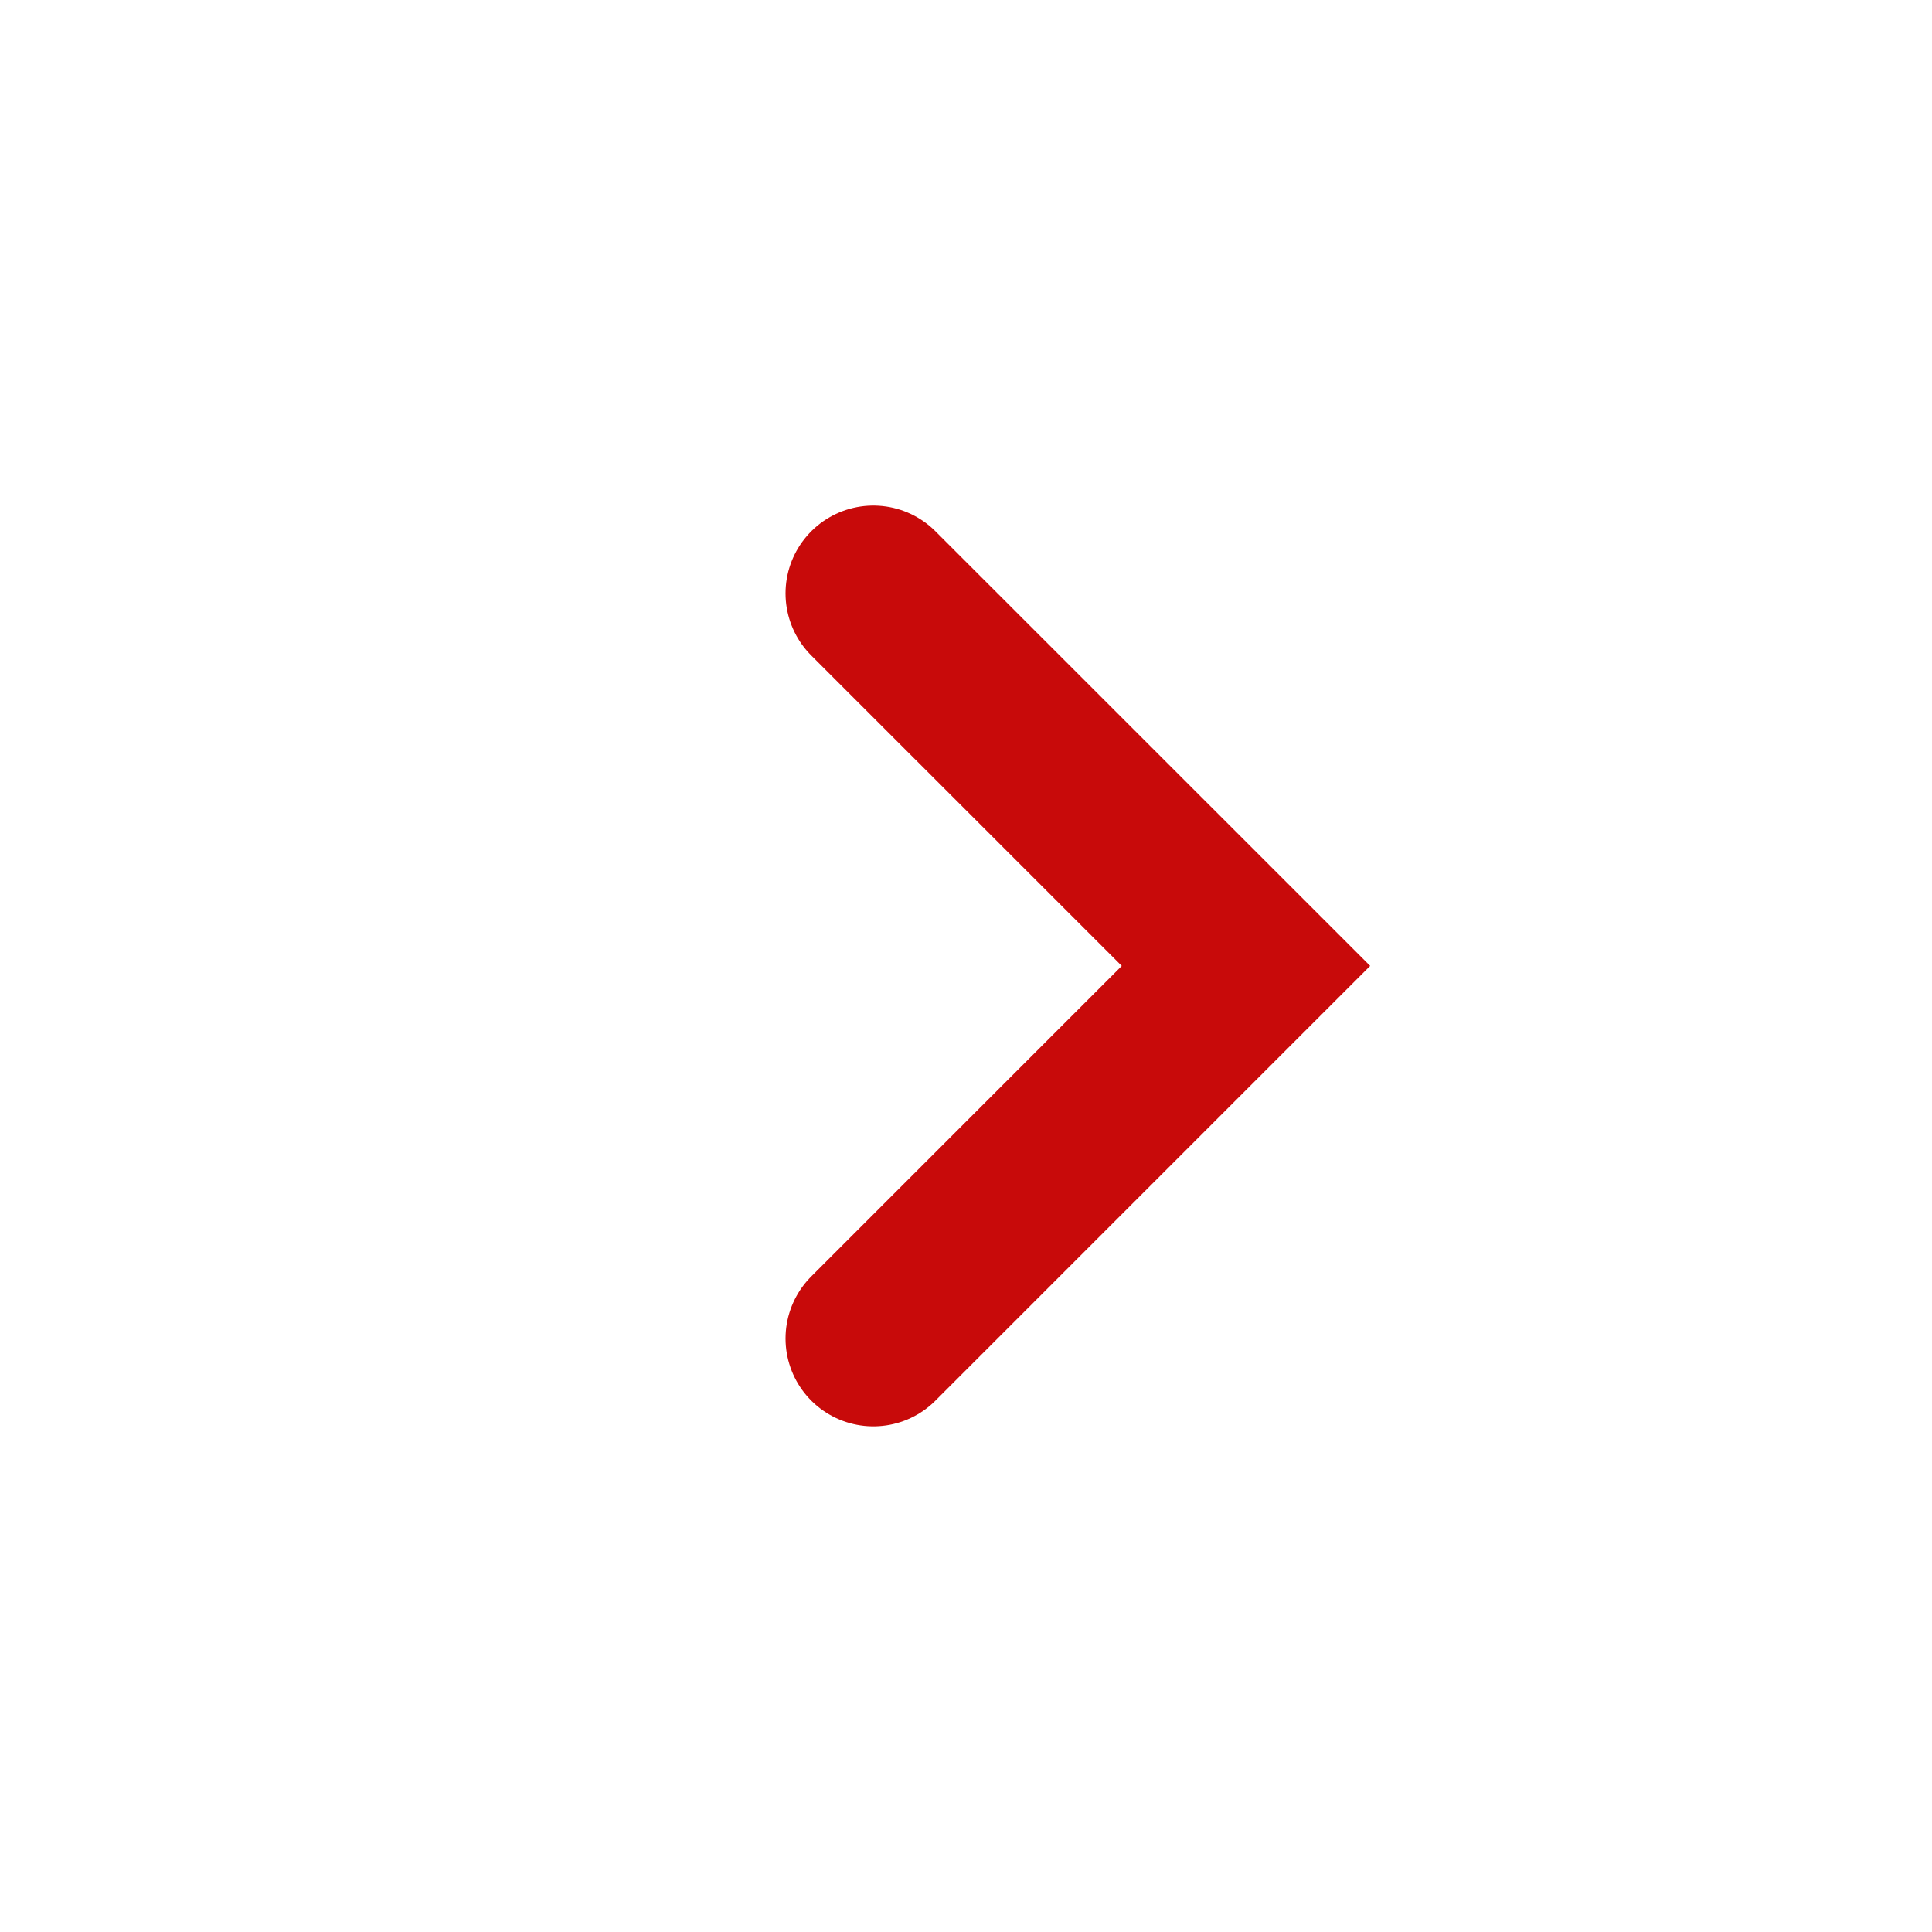 <svg width="22" height="22" viewBox="0 0 22 22" fill="none" xmlns="http://www.w3.org/2000/svg">
<path d="M9.945 15.242L14.188 10.999L9.945 6.757" stroke="#C80A0A" stroke-width="2" stroke-linecap="round"/>
</svg>
